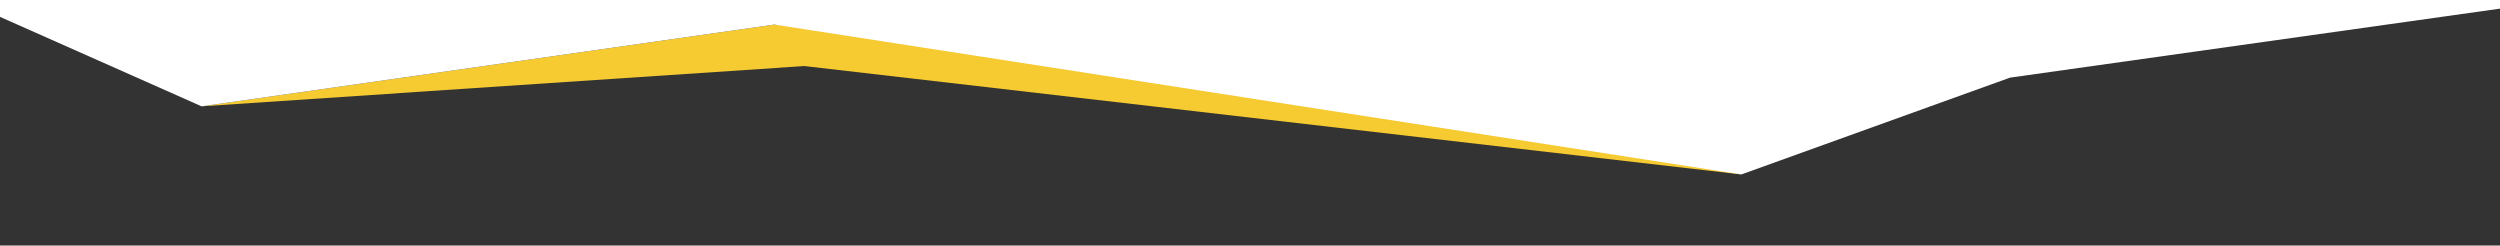 <?xml version="1.0" encoding="utf-8"?>
<!-- Generator: Adobe Illustrator 22.1.0, SVG Export Plug-In . SVG Version: 6.00 Build 0)  -->
<svg version="1.1" id="Layer_1" xmlns="http://www.w3.org/2000/svg" xmlns:xlink="http://www.w3.org/1999/xlink" x="0px" y="0px"
	 viewBox="0 0 1446 142" style="enable-background:new 0 0 1446 142;" xml:space="preserve">
<rect x="0" y="0" width="1446" height="142" fill="#333333" stroke="none"/>
<style type="text/css">
	.st0{clip-path:url(#SVGID_2_);fill:#F6CA31;}
	.st1{clip-path:url(#SVGID_2_);fill:#FFFFFF;}
</style>
<g>
	<defs>
		<rect id="SVGID_1_" x="-1" y="-0.1" width="1448" height="142.2"/>
	</defs>
	<clipPath id="SVGID_2_">
		<use xlink:href="#SVGID_1_"  style="overflow:visible;"/>
	</clipPath>
	<polyline class="st0" points="1004.8,100.2 643.6,23.8 447.9,14.2 116.6,61.5 465.2,38.2 1007.2,100.9 	"/>
	<polygon class="st1" points="-14.1,3.5 116.6,61.5 447.9,14.2 1007.2,100.9 1162.6,44.9 1456.6,3.5 1448.6,-19.8 -11.4,-19.8 	"/>
</g>
</svg>
